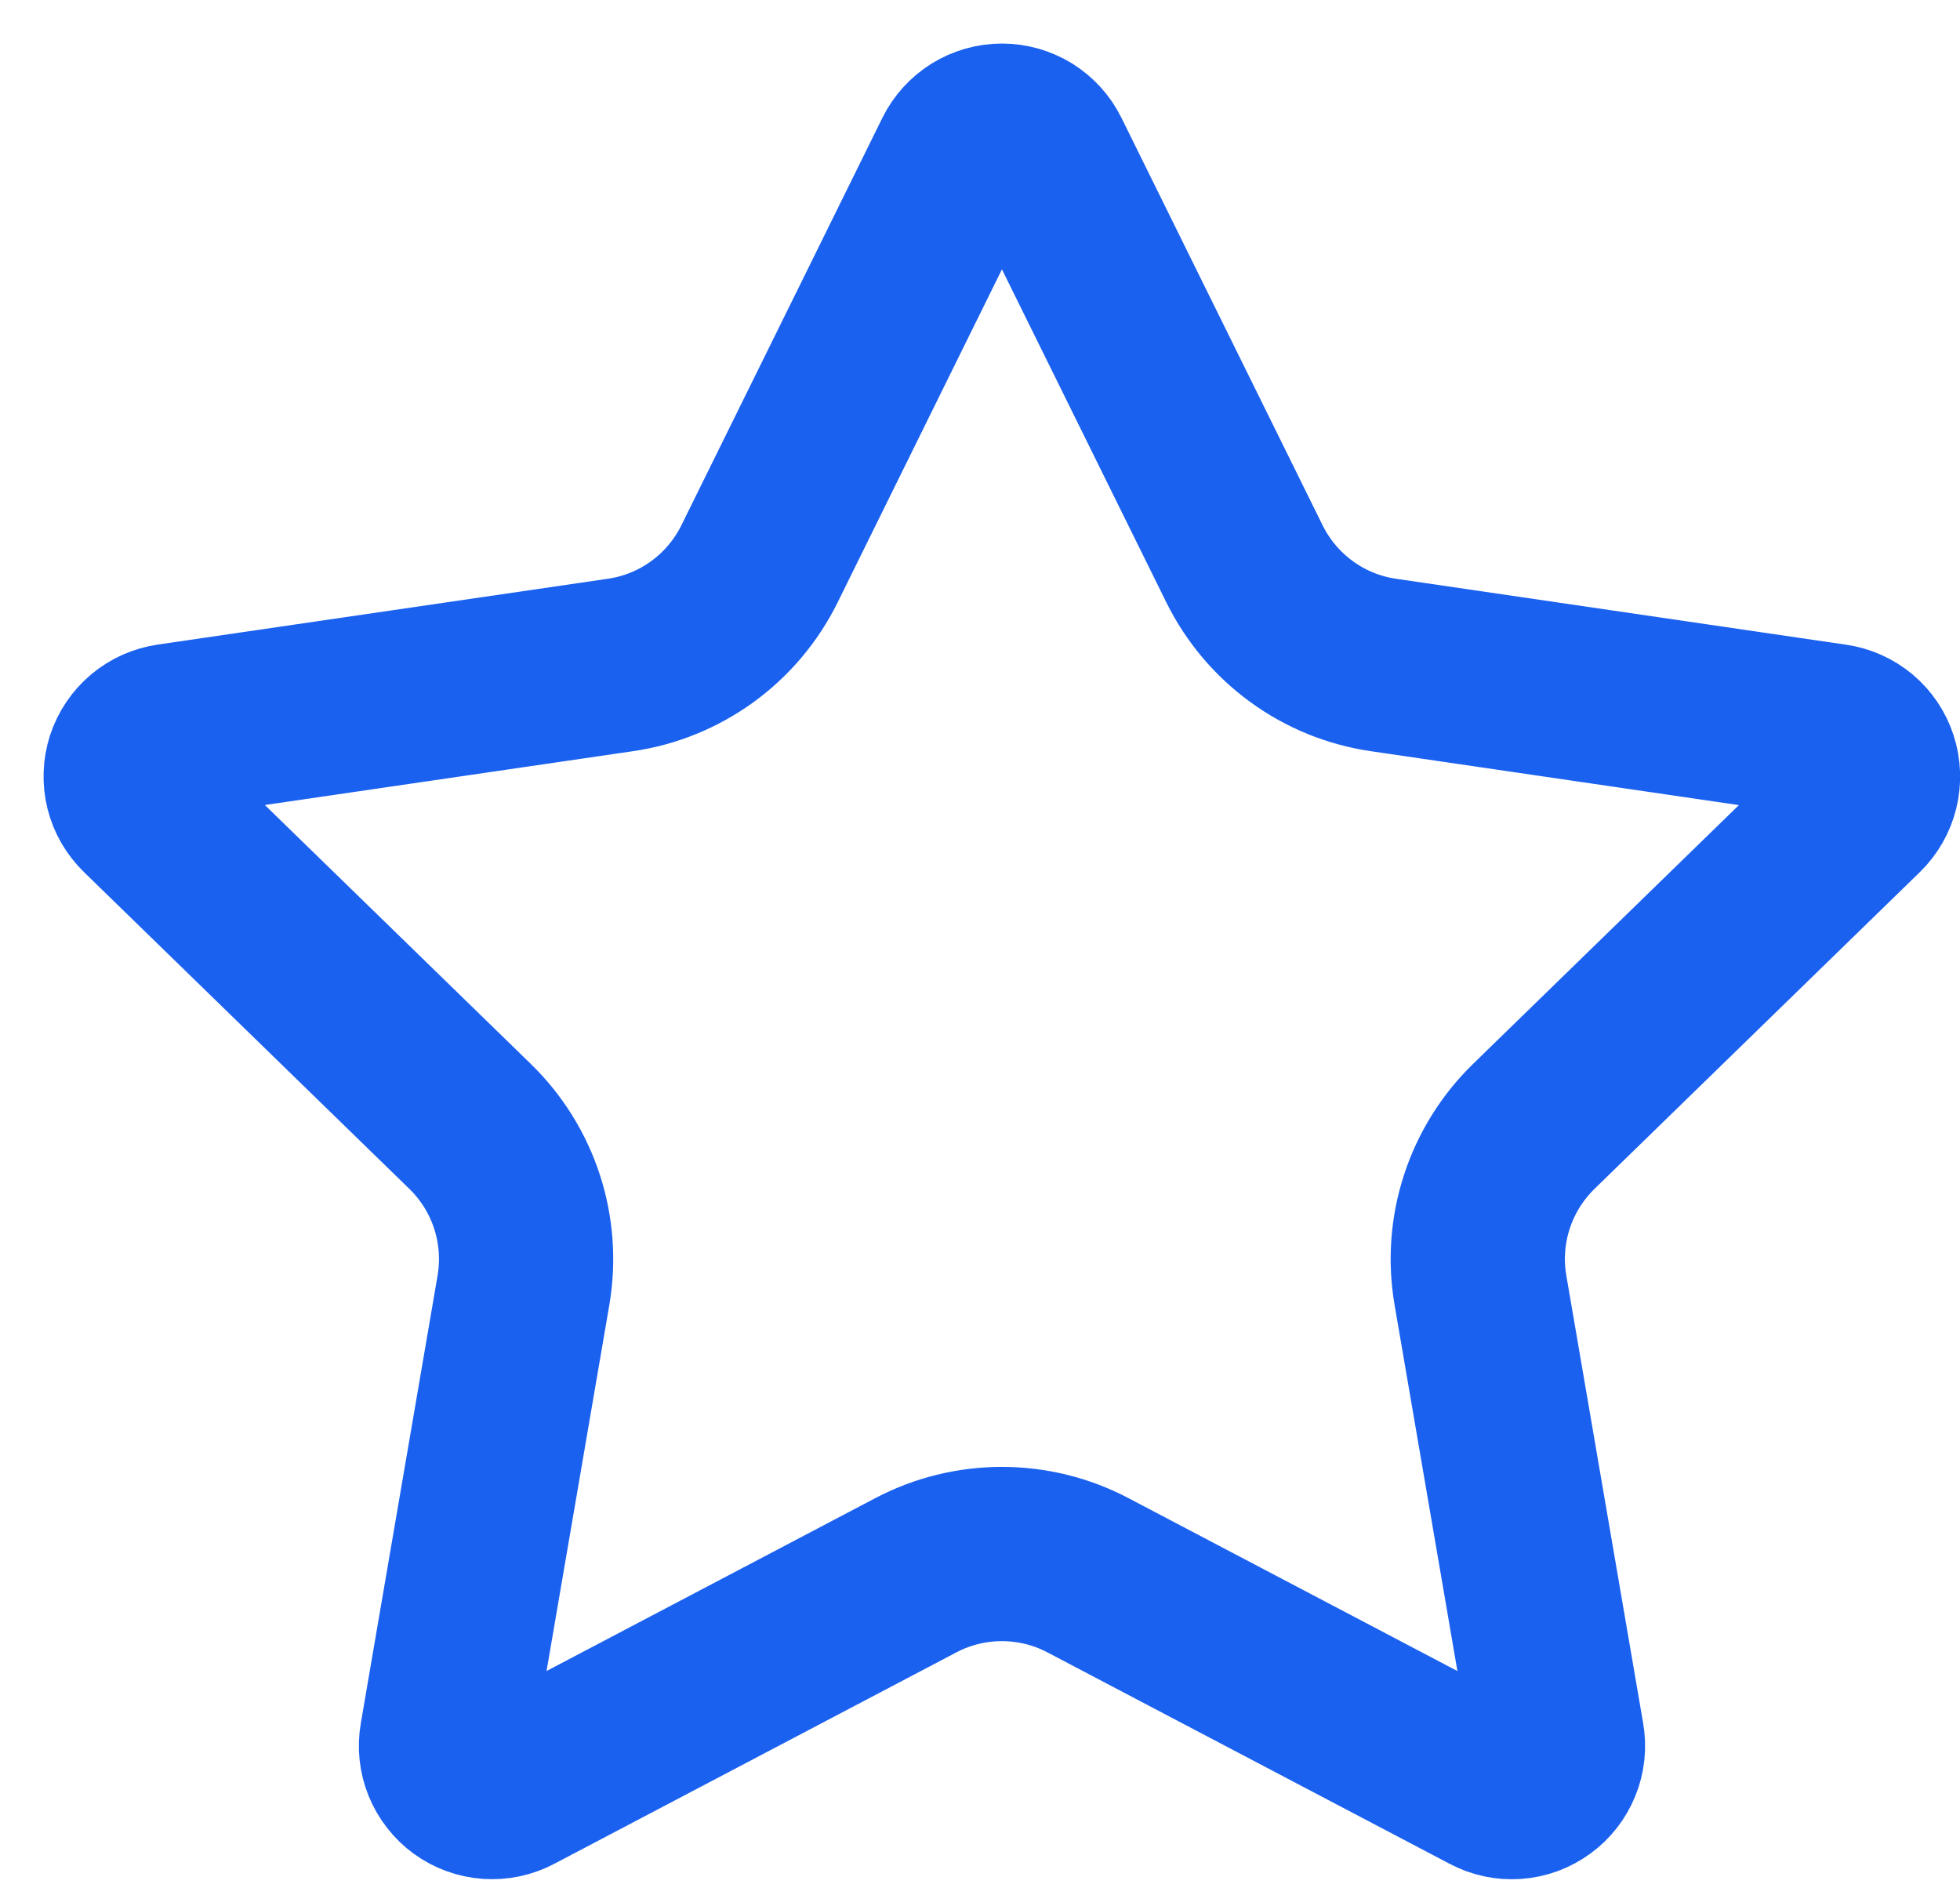<?xml version="1.0" encoding="utf-8"?>
<svg xmlns="http://www.w3.org/2000/svg" fill="none" height="100%" overflow="visible" preserveAspectRatio="none" style="display: block;" viewBox="0 0 30 29" width="100%">
<path d="M14.702 2.393C14.761 2.275 14.851 2.176 14.963 2.106C15.075 2.037 15.204 2 15.336 2C15.467 2 15.597 2.037 15.709 2.106C15.82 2.176 15.911 2.275 15.969 2.393L19.049 8.632C19.252 9.042 19.552 9.398 19.922 9.667C20.292 9.937 20.723 10.112 21.176 10.178L28.064 11.187C28.194 11.205 28.317 11.261 28.418 11.345C28.519 11.43 28.594 11.542 28.634 11.667C28.675 11.793 28.68 11.927 28.648 12.055C28.617 12.183 28.55 12.3 28.456 12.392L23.474 17.242C23.146 17.563 22.9 17.958 22.758 18.394C22.616 18.83 22.582 19.294 22.66 19.747L23.836 26.6C23.859 26.73 23.845 26.865 23.795 26.987C23.745 27.11 23.662 27.217 23.555 27.294C23.448 27.372 23.321 27.419 23.189 27.428C23.057 27.437 22.925 27.409 22.808 27.346L16.65 24.109C16.245 23.896 15.793 23.785 15.335 23.785C14.877 23.785 14.425 23.896 14.02 24.109L7.864 27.346C7.747 27.408 7.615 27.436 7.483 27.427C7.351 27.418 7.224 27.371 7.117 27.294C7.011 27.216 6.928 27.109 6.878 26.987C6.828 26.864 6.814 26.73 6.837 26.6L8.012 19.748C8.089 19.296 8.056 18.831 7.914 18.395C7.772 17.958 7.526 17.563 7.197 17.242L2.216 12.393C2.121 12.301 2.053 12.184 2.021 12.056C1.989 11.928 1.994 11.793 2.034 11.667C2.075 11.541 2.151 11.429 2.252 11.344C2.353 11.259 2.477 11.204 2.608 11.185L9.494 10.178C9.948 10.113 10.379 9.937 10.75 9.668C11.121 9.398 11.421 9.043 11.624 8.632L14.702 2.393Z" id="Vector" stroke="#1B61EF" stroke-linecap="round" stroke-linejoin="round" stroke-width="2.667"/>
</svg>